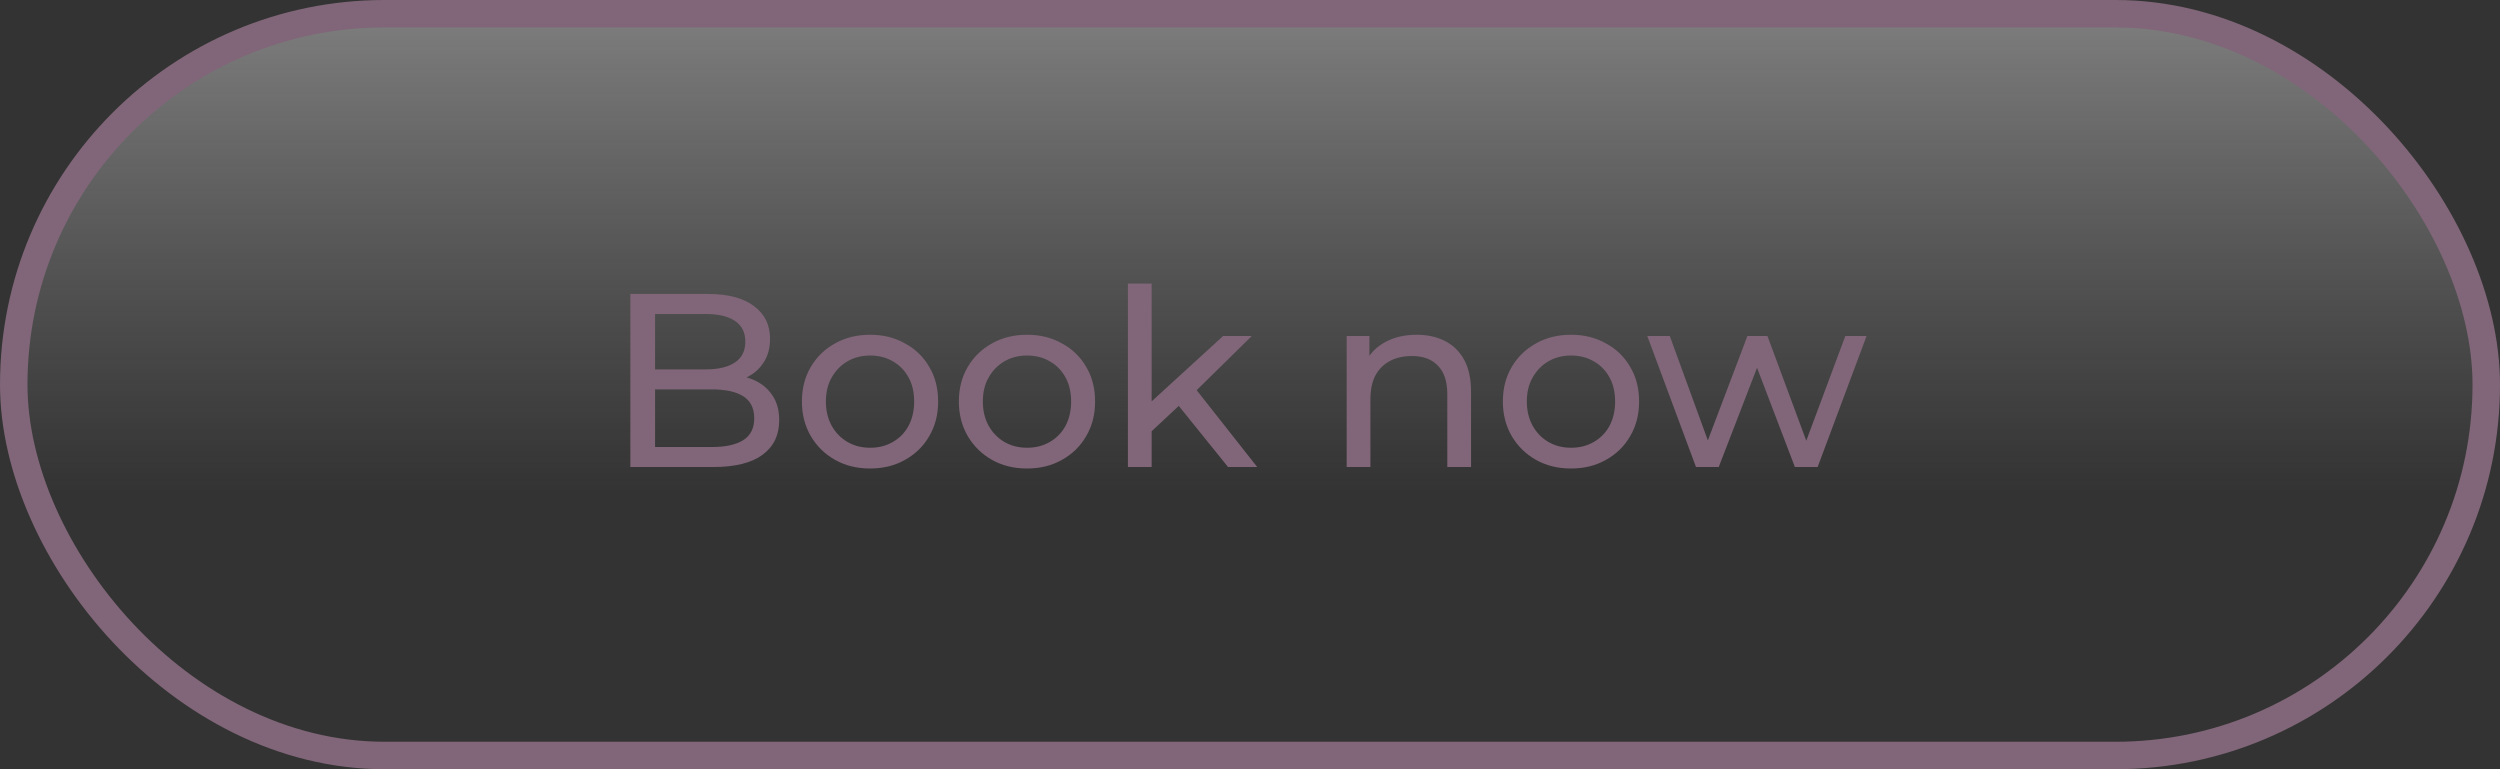<?xml version="1.0" encoding="UTF-8"?> <svg xmlns="http://www.w3.org/2000/svg" width="182" height="56" viewBox="0 0 182 56" fill="none"><rect x="0" y="0" width="182" height="56" fill="#333333" stroke="none"/> <rect x="1" y="1" width="180" height="54" rx="27" fill="url(#paint0_linear_213_123)" fill-opacity="0.4" stroke="#806678" stroke-width="2"></rect> <path d="M45.89 34V21.4H51.542C52.994 21.4 54.11 21.694 54.89 22.282C55.67 22.858 56.06 23.65 56.06 24.658C56.06 25.342 55.904 25.918 55.592 26.386C55.292 26.854 54.884 27.214 54.368 27.466C53.852 27.718 53.294 27.844 52.694 27.844L53.018 27.304C53.738 27.304 54.374 27.43 54.926 27.682C55.478 27.934 55.916 28.306 56.24 28.798C56.564 29.278 56.726 29.878 56.726 30.598C56.726 31.678 56.318 32.518 55.502 33.118C54.698 33.706 53.498 34 51.902 34H45.89ZM47.69 32.542H51.83C52.826 32.542 53.588 32.374 54.116 32.038C54.644 31.702 54.908 31.174 54.908 30.454C54.908 29.722 54.644 29.188 54.116 28.852C53.588 28.516 52.826 28.348 51.83 28.348H47.528V26.89H51.38C52.292 26.89 53 26.722 53.504 26.386C54.008 26.05 54.26 25.546 54.26 24.874C54.26 24.202 54.008 23.698 53.504 23.362C53 23.026 52.292 22.858 51.38 22.858H47.69V32.542ZM63.347 34.108C62.387 34.108 61.535 33.898 60.791 33.478C60.047 33.058 59.459 32.482 59.027 31.75C58.595 31.006 58.379 30.166 58.379 29.23C58.379 28.282 58.595 27.442 59.027 26.71C59.459 25.978 60.047 25.408 60.791 25C61.535 24.58 62.387 24.37 63.347 24.37C64.295 24.37 65.141 24.58 65.885 25C66.641 25.408 67.229 25.978 67.649 26.71C68.081 27.43 68.297 28.27 68.297 29.23C68.297 30.178 68.081 31.018 67.649 31.75C67.229 32.482 66.641 33.058 65.885 33.478C65.141 33.898 64.295 34.108 63.347 34.108ZM63.347 32.596C63.959 32.596 64.505 32.458 64.985 32.182C65.477 31.906 65.861 31.516 66.137 31.012C66.413 30.496 66.551 29.902 66.551 29.23C66.551 28.546 66.413 27.958 66.137 27.466C65.861 26.962 65.477 26.572 64.985 26.296C64.505 26.02 63.959 25.882 63.347 25.882C62.735 25.882 62.189 26.02 61.709 26.296C61.229 26.572 60.845 26.962 60.557 27.466C60.269 27.958 60.125 28.546 60.125 29.23C60.125 29.902 60.269 30.496 60.557 31.012C60.845 31.516 61.229 31.906 61.709 32.182C62.189 32.458 62.735 32.596 63.347 32.596ZM74.773 34.108C73.813 34.108 72.961 33.898 72.217 33.478C71.473 33.058 70.885 32.482 70.453 31.75C70.021 31.006 69.805 30.166 69.805 29.23C69.805 28.282 70.021 27.442 70.453 26.71C70.885 25.978 71.473 25.408 72.217 25C72.961 24.58 73.813 24.37 74.773 24.37C75.721 24.37 76.567 24.58 77.311 25C78.067 25.408 78.655 25.978 79.075 26.71C79.507 27.43 79.723 28.27 79.723 29.23C79.723 30.178 79.507 31.018 79.075 31.75C78.655 32.482 78.067 33.058 77.311 33.478C76.567 33.898 75.721 34.108 74.773 34.108ZM74.773 32.596C75.385 32.596 75.931 32.458 76.411 32.182C76.903 31.906 77.287 31.516 77.563 31.012C77.839 30.496 77.977 29.902 77.977 29.23C77.977 28.546 77.839 27.958 77.563 27.466C77.287 26.962 76.903 26.572 76.411 26.296C75.931 26.02 75.385 25.882 74.773 25.882C74.161 25.882 73.615 26.02 73.135 26.296C72.655 26.572 72.271 26.962 71.983 27.466C71.695 27.958 71.551 28.546 71.551 29.23C71.551 29.902 71.695 30.496 71.983 31.012C72.271 31.516 72.655 31.906 73.135 32.182C73.615 32.458 74.161 32.596 74.773 32.596ZM83.517 31.696L83.553 29.482L89.043 24.46H91.131L86.919 28.6L85.983 29.392L83.517 31.696ZM82.113 34V20.644H83.841V34H82.113ZM89.403 34L85.659 29.356L86.775 27.97L91.527 34H89.403ZM103.132 24.37C103.912 24.37 104.596 24.52 105.184 24.82C105.784 25.12 106.252 25.576 106.588 26.188C106.924 26.8 107.092 27.574 107.092 28.51V34H105.364V28.708C105.364 27.784 105.136 27.088 104.68 26.62C104.236 26.152 103.606 25.918 102.79 25.918C102.178 25.918 101.644 26.038 101.188 26.278C100.732 26.518 100.378 26.872 100.126 27.34C99.886 27.808 99.766 28.39 99.766 29.086V34H98.038V24.46H99.694V27.034L99.424 26.35C99.736 25.726 100.216 25.24 100.864 24.892C101.512 24.544 102.268 24.37 103.132 24.37ZM114.376 34.108C113.416 34.108 112.564 33.898 111.82 33.478C111.076 33.058 110.488 32.482 110.056 31.75C109.624 31.006 109.408 30.166 109.408 29.23C109.408 28.282 109.624 27.442 110.056 26.71C110.488 25.978 111.076 25.408 111.82 25C112.564 24.58 113.416 24.37 114.376 24.37C115.324 24.37 116.17 24.58 116.914 25C117.67 25.408 118.258 25.978 118.678 26.71C119.11 27.43 119.326 28.27 119.326 29.23C119.326 30.178 119.11 31.018 118.678 31.75C118.258 32.482 117.67 33.058 116.914 33.478C116.17 33.898 115.324 34.108 114.376 34.108ZM114.376 32.596C114.988 32.596 115.534 32.458 116.014 32.182C116.506 31.906 116.89 31.516 117.166 31.012C117.442 30.496 117.58 29.902 117.58 29.23C117.58 28.546 117.442 27.958 117.166 27.466C116.89 26.962 116.506 26.572 116.014 26.296C115.534 26.02 114.988 25.882 114.376 25.882C113.764 25.882 113.218 26.02 112.738 26.296C112.258 26.572 111.874 26.962 111.586 27.466C111.298 27.958 111.154 28.546 111.154 29.23C111.154 29.902 111.298 30.496 111.586 31.012C111.874 31.516 112.258 31.906 112.738 32.182C113.218 32.458 113.764 32.596 114.376 32.596ZM123.468 34L119.922 24.46H121.56L124.71 33.1H123.936L127.212 24.46H128.67L131.874 33.1H131.118L134.34 24.46H135.888L132.324 34H130.668L127.662 26.116H128.166L125.124 34H123.468Z" fill="#806678"></path> <defs> <linearGradient id="paint0_linear_213_123" x1="91" y1="0" x2="91" y2="56" gradientUnits="userSpaceOnUse"> <stop stop-color="#F3F3F5"></stop> <stop offset="0.641" stop-color="#D9D9D9" stop-opacity="0"></stop> </linearGradient> </defs> </svg> 
